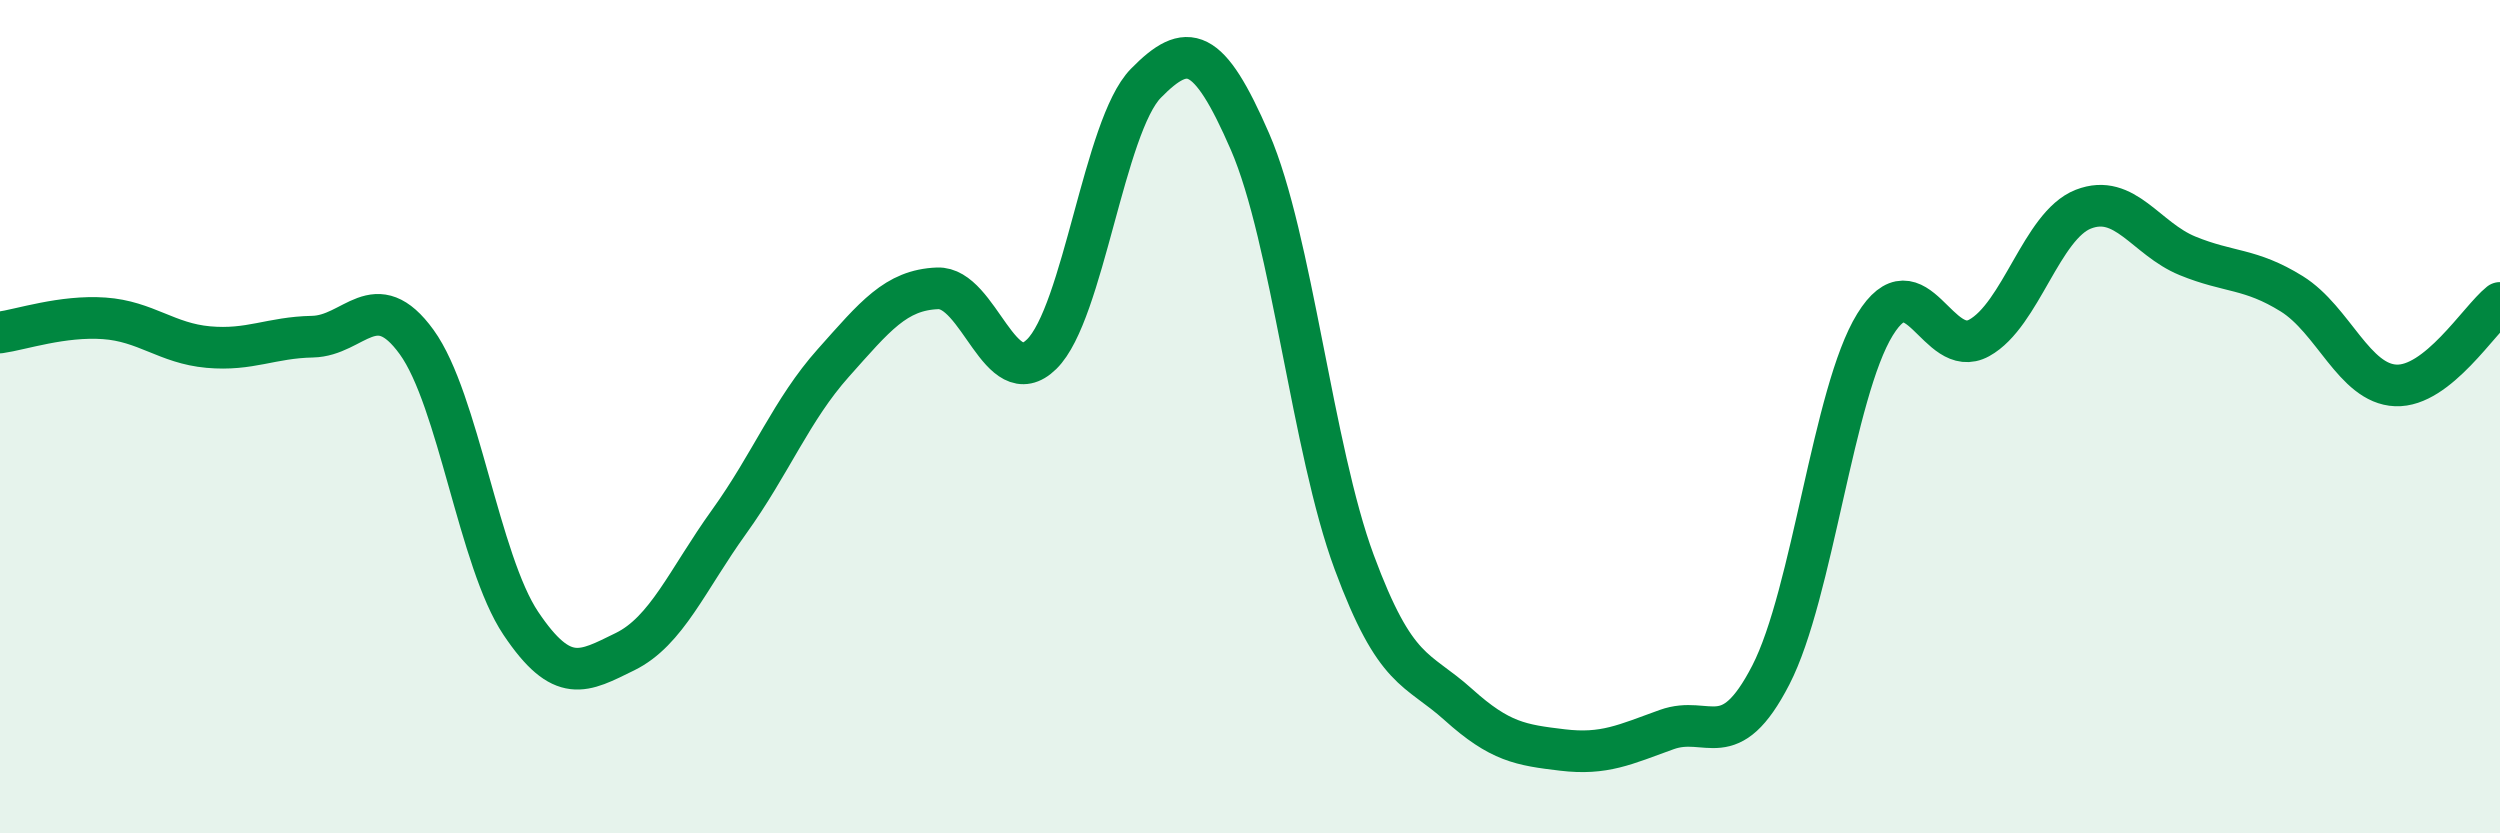 
    <svg width="60" height="20" viewBox="0 0 60 20" xmlns="http://www.w3.org/2000/svg">
      <path
        d="M 0,7.98 C 0.5,7.91 1.5,7.57 2.5,7.64 C 3.5,7.71 4,8.24 5,8.33 C 6,8.42 6.5,8.1 7.5,8.08 C 8.5,8.06 9,6.83 10,8.21 C 11,9.59 11.5,13.47 12.5,14.96 C 13.5,16.45 14,16.13 15,15.64 C 16,15.15 16.5,13.91 17.5,12.52 C 18.5,11.13 19,9.83 20,8.71 C 21,7.59 21.5,6.96 22.5,6.92 C 23.5,6.88 24,9.48 25,8.5 C 26,7.52 26.5,3.02 27.5,2 C 28.5,0.98 29,1.1 30,3.4 C 31,5.7 31.5,10.79 32.5,13.49 C 33.5,16.19 34,16.01 35,16.91 C 36,17.81 36.5,17.88 37.5,18 C 38.5,18.12 39,17.87 40,17.51 C 41,17.15 41.5,18.14 42.5,16.2 C 43.5,14.26 44,9.41 45,7.79 C 46,6.17 46.5,8.66 47.5,8.11 C 48.5,7.56 49,5.41 50,5.02 C 51,4.63 51.5,5.73 52.5,6.14 C 53.5,6.55 54,6.43 55,7.05 C 56,7.67 56.5,9.21 57.5,9.25 C 58.5,9.29 59.5,7.67 60,7.27L60 20L0 20Z"
        fill="#008740"
        opacity="0.1"
        stroke-linecap="round"
        stroke-linejoin="round"
      />
      <path
        d="M 0,7.98 C 0.5,7.91 1.5,7.57 2.5,7.64 C 3.5,7.71 4,8.24 5,8.33 C 6,8.42 6.5,8.1 7.5,8.08 C 8.5,8.06 9,6.83 10,8.21 C 11,9.59 11.5,13.47 12.5,14.96 C 13.5,16.45 14,16.13 15,15.64 C 16,15.15 16.5,13.91 17.5,12.52 C 18.5,11.13 19,9.83 20,8.71 C 21,7.59 21.5,6.96 22.5,6.92 C 23.5,6.88 24,9.48 25,8.5 C 26,7.52 26.5,3.02 27.5,2 C 28.5,0.98 29,1.1 30,3.4 C 31,5.7 31.5,10.79 32.5,13.49 C 33.5,16.19 34,16.01 35,16.91 C 36,17.81 36.5,17.88 37.5,18 C 38.5,18.12 39,17.87 40,17.51 C 41,17.15 41.5,18.14 42.5,16.2 C 43.5,14.26 44,9.41 45,7.79 C 46,6.17 46.5,8.66 47.5,8.11 C 48.5,7.56 49,5.41 50,5.02 C 51,4.63 51.5,5.73 52.5,6.14 C 53.5,6.55 54,6.43 55,7.05 C 56,7.67 56.5,9.21 57.5,9.25 C 58.5,9.29 59.5,7.67 60,7.27"
        stroke="#008740"
        stroke-width="1"
        fill="none"
        stroke-linecap="round"
        stroke-linejoin="round"
      />
    </svg>
  